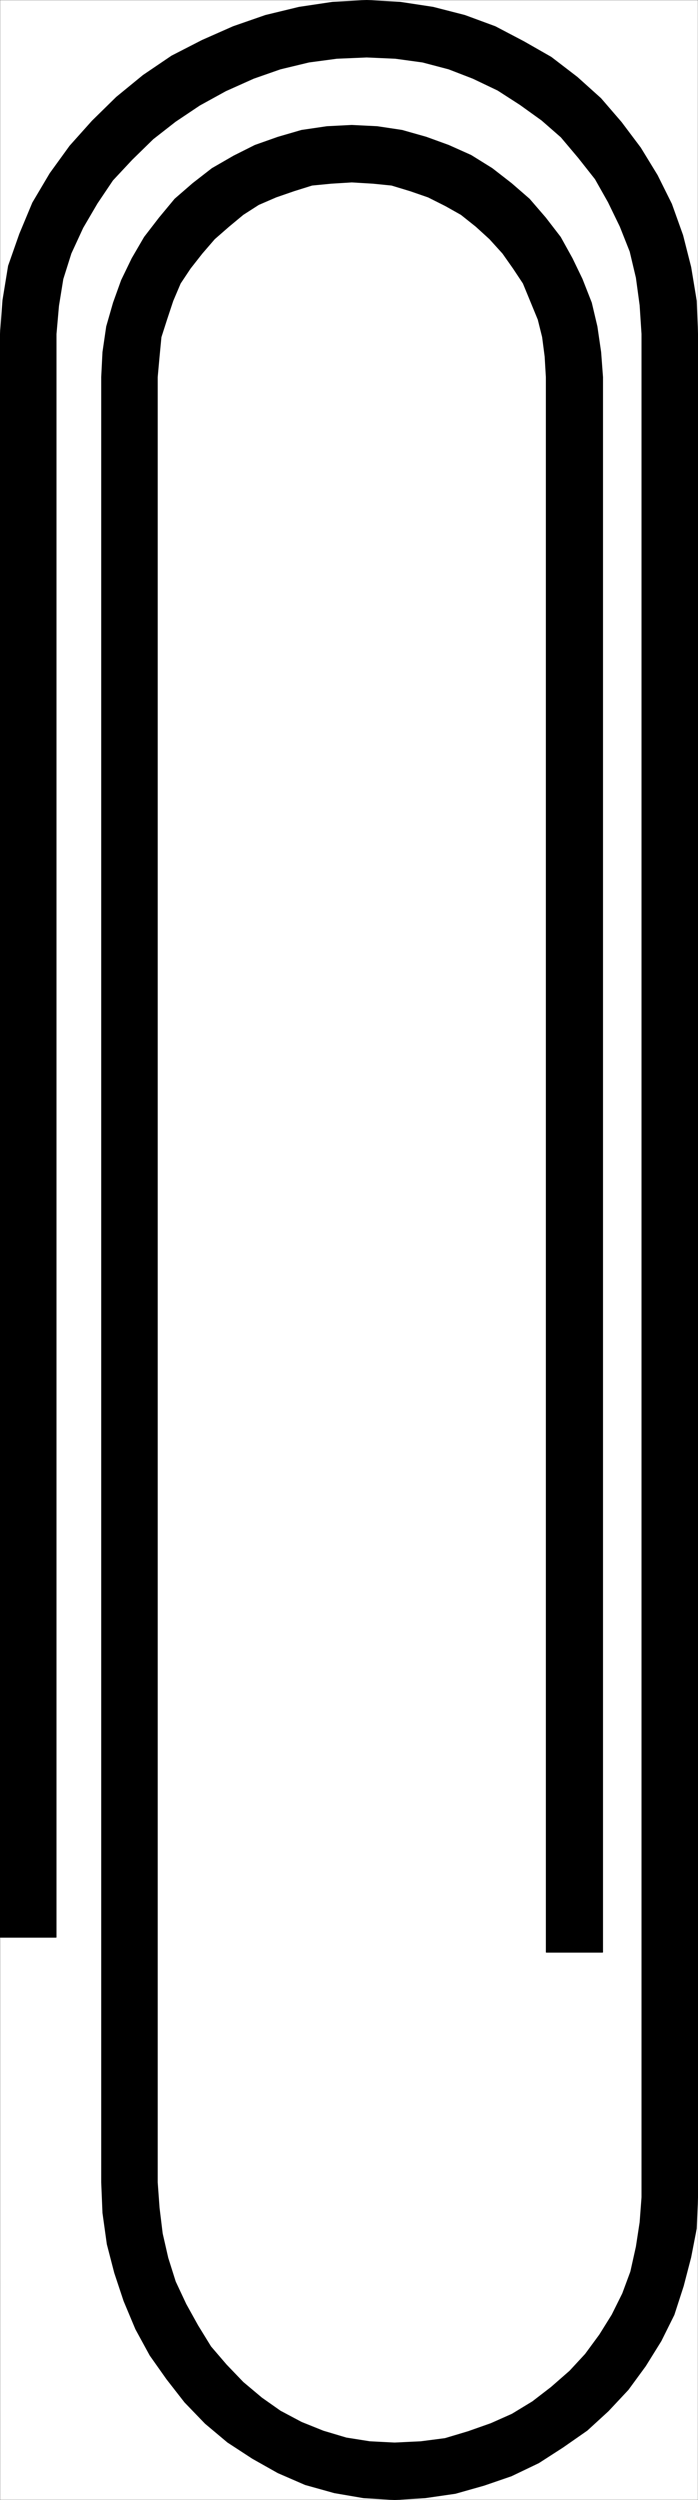 <svg xmlns="http://www.w3.org/2000/svg" width="836.831" height="2993.873"><rect width="100%" height="100%" fill="#808080" stroke="none"/><defs><clipPath id="a"><path d="M0 0h836.203v2992.184H0Zm0 0"/></clipPath></defs><path fill="#fff" d="M.365 2993.509h836.101V.364H.365Zm0 0"/><g clip-path="url(#a)" transform="translate(.365 1.325)"><path fill="#fff" fill-rule="evenodd" stroke="#fff" stroke-linecap="square" stroke-linejoin="bevel" stroke-miterlimit="10" stroke-width=".729" d="M0 2992.184h836.102V-.961H0Zm0 0"/></g><path fill-rule="evenodd" stroke="#000" stroke-linecap="square" stroke-linejoin="bevel" stroke-miterlimit="10" stroke-width=".729" d="M654.794 451.602V2337.99h67.782V451.602Zm0 0"/><path fill-rule="evenodd" stroke="#000" stroke-linecap="square" stroke-linejoin="bevel" stroke-miterlimit="10" stroke-width=".729" d="m421.751 218.09 25.32 1.512 22.348 2.239 22.352 6.773 21.57 7.453 20.84 10.469 18.602 10.473 17.867 14.222 16.414 14.953 15.629 17.247 12.66 17.976 11.879 17.922 8.96 21.723 8.911 21.675 5.21 20.946 3.02 23.234 1.461 24.695h67.782l-2.243-29.957-4.48-30.687-6.719-28.445-11.152-28.395-11.93-24.695-14.117-25.477-17.871-23.183-19.383-22.457-21.566-18.704-23.082-17.921-25.32-15.735-26.782-11.984-26.832-9.742-29.02-8.23-29.8-4.481-30.528-1.512zM188.705 451.602l2.242-24.695 2.238-23.234 6.723-20.946 7.449-22.457 8.91-20.941 11.93-17.922 14.12-17.976 14.9-17.247 17.14-14.953L291.5 257.01l18.598-11.93 20.84-9.012 21.57-7.453 21.621-6.773 23.078-2.239 24.543-1.511v-68.094L392 151.51l-30.53 4.48-28.29 8.23-27.562 9.743-25.32 12.71-26.051 15.009-23.079 17.921-21.57 18.704-18.652 22.457-17.871 23.183-14.848 25.477-12.66 26.152-9.692 26.938-8.18 28.445-4.48 30.687-1.511 29.957zm0 0"/><path fill-rule="evenodd" stroke="#000" stroke-linecap="square" stroke-linejoin="bevel" stroke-miterlimit="10" stroke-width=".729" d="M188.705 2613.388V451.602h-67v2161.786Zm284.414 312.027-29.746-1.512-28.293-4.48-27.559-8.23-26.05-10.473-25.321-13.442-22.352-15.734-22.297-18.703-20.113-20.946-18.652-21.726-15.63-25.422-14.116-25.426-12.66-26.988-8.965-28.395-6.668-29.175-3.75-30.688-2.242-30.687h-67l1.511 36.68 5.211 37.406 8.91 34.386 11.2 33.711 14.12 33.656 17.141 31.415 20.11 28.449 21.57 27.664 24.59 25.476 26.781 22.454 29.8 19.433 30.532 17.195 32.77 14.223 34.957 9.742 35.011 5.992 37.2 2.239zm0 0"/><path fill-rule="evenodd" stroke="#000" stroke-linecap="square" stroke-linejoin="bevel" stroke-miterlimit="10" stroke-width=".729" d="m769.466 2631.364-2.242 29.902-4.48 29.18-6.668 29.957-9.692 26.153-12.66 25.476-14.898 23.914-17.09 23.239-18.653 20.16-22.3 19.488-22.348 17.191-24.594 14.953-25.32 11.254-27.508 9.692-27.562 8.23-29.02 3.75-31.312 1.512v68.094l36.523-2.239 36.469-5.261 34.23-9.692 32.774-11.254 32.77-15.683 29.019-18.703 29.02-20.215 25.32-23.184 23.863-25.476 20.84-28.446 18.597-29.906 15.63-31.418 11.152-34.437 8.96-34.438 6.669-34.387 1.511-37.406zm0 0"/><path fill-rule="evenodd" stroke="#000" stroke-linecap="square" stroke-linejoin="bevel" stroke-miterlimit="10" stroke-width=".729" d="M769.466 399.974v2231.39h67V399.974ZM439.619 68.458l34.28 1.512 32.72 4.48 31.312 8.234 29.02 11.2 29.804 14.222 26.778 17.246 26.05 18.704 23.079 20.164 20.84 24.695 20.113 25.476 15.629 27.665 14.171 29.175 11.88 29.961 7.449 31.414 4.48 32.926 2.242 34.442h67l-1.511-39.704-6.668-40.375-9.692-38.191-13.39-37.406-17.141-34.438-20.11-32.875-23.082-30.687-24.539-28.446-28.289-25.425-31.261-23.97-32.77-18.702-34.281-17.973-36.469-13.441-37.984-9.742-39.438-5.993L439.62.364ZM67.365 399.974l2.968-33.711 5.211-32.145 9.692-30.687 14.172-30.688 17.09-29.176 18.648-27.715 23.082-24.695 25.27-24.695 26.832-20.946 29.02-19.433 31.257-17.195 33.5-15.004 32.043-11.2 34.23-8.234 33.5-4.48 35.739-1.512V.364l-40.95 2.242L358.501 8.6l-40.221 9.74-38.711 13.441-37.25 16.461-36.473 18.707-34.226 23.184-32.043 26.207-29.02 28.445-26.781 29.906-23.86 32.926-20.84 35.168-15.628 37.461-13.39 38.137-6.724 41.16-2.968 40.43Zm-33.5 1920.093h33.5V399.974h-67v1920.093Zm0 0"/></svg>

